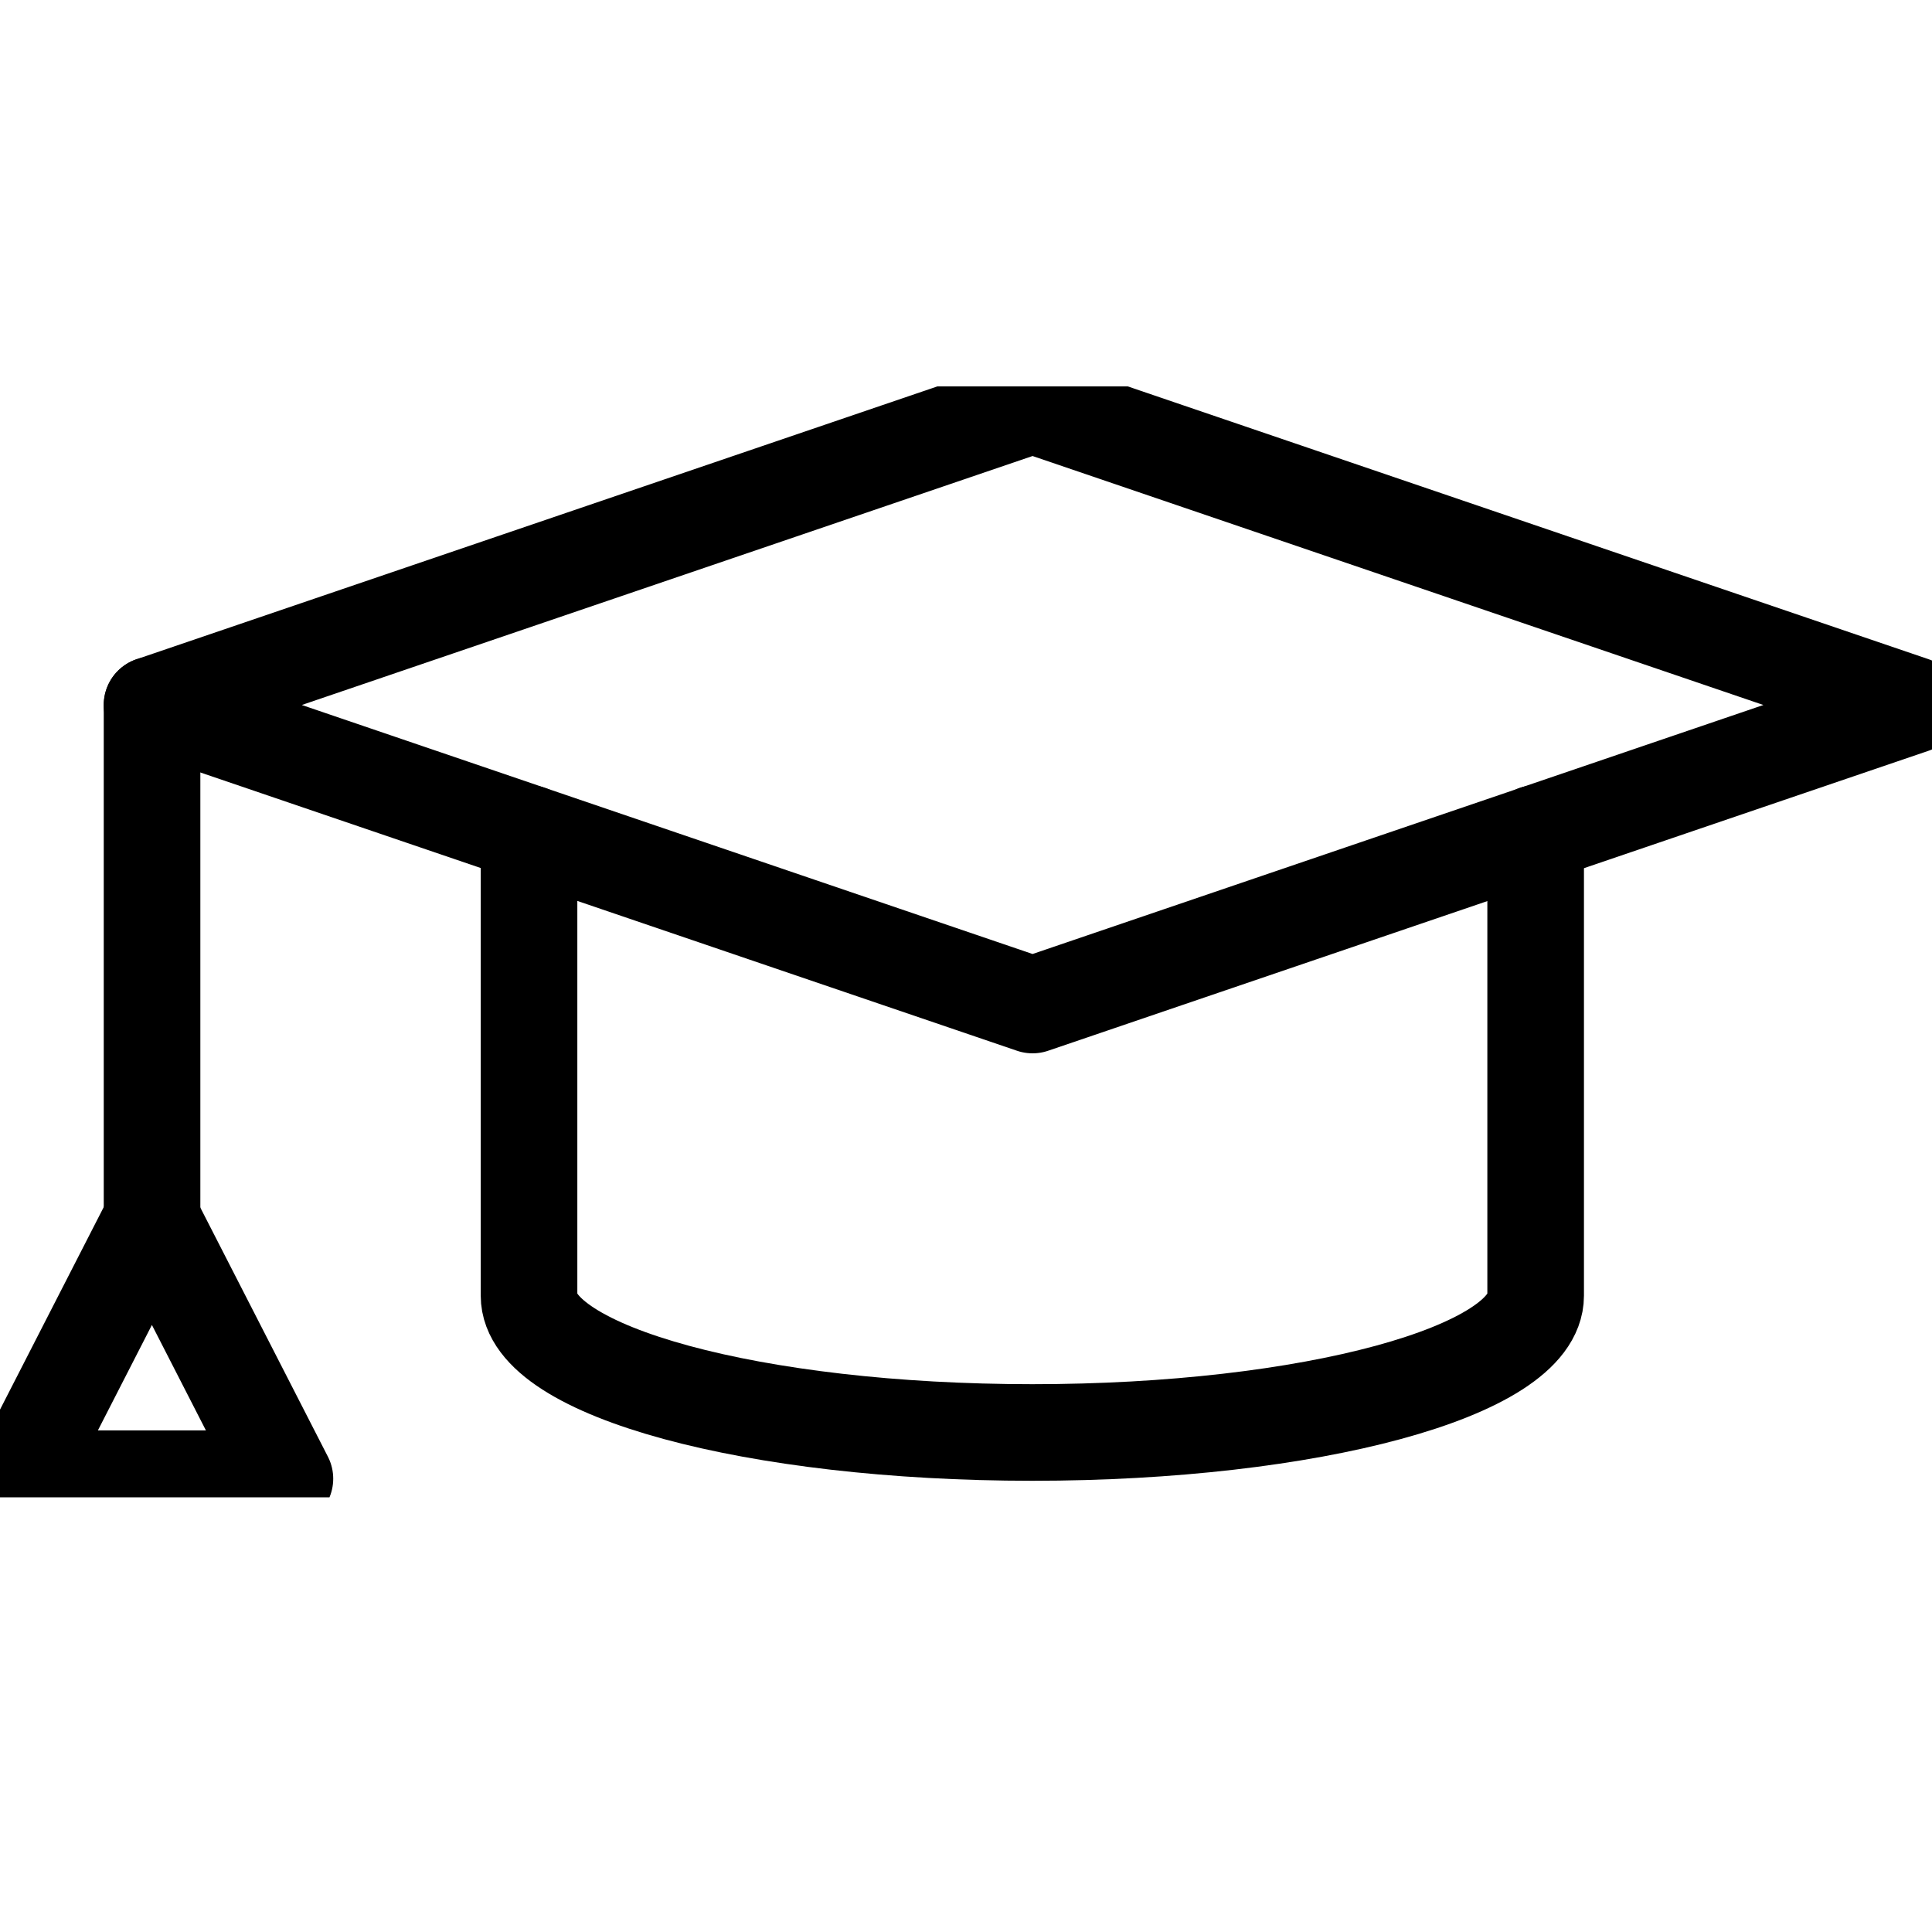 <svg width="40" height="40" viewBox="0 0 40 40" fill="none" xmlns="http://www.w3.org/2000/svg">
<g clip-path="url(#clip0_186_1940)">
<path d="M21.378 8.385L3.148 14.596L21.378 20.808L39.61 14.596L21.378 8.385Z" stroke="black" stroke-width="2" stroke-linecap="round" stroke-linejoin="round"/>
<path d="M3.148 14.596V25.238" stroke="black" stroke-width="2" stroke-linecap="round" stroke-linejoin="round"/>
<path d="M3.145 25.238L0.391 30.615H5.899L3.145 25.238Z" stroke="black" stroke-width="2" stroke-linecap="round" stroke-linejoin="round"/>
<path d="M10.953 17.256V26.827C10.953 28.39 15.619 29.658 21.373 29.658C27.128 29.658 31.794 28.39 31.794 26.827V17.256" stroke="black" stroke-width="2" stroke-linecap="round" stroke-linejoin="round"/>
</g>
<defs>
<clipPath id="clip0_186_1940">
<rect width="40" height="23" fill="white" transform="translate(0 8)"/>
</clipPath>
</defs>
</svg>

